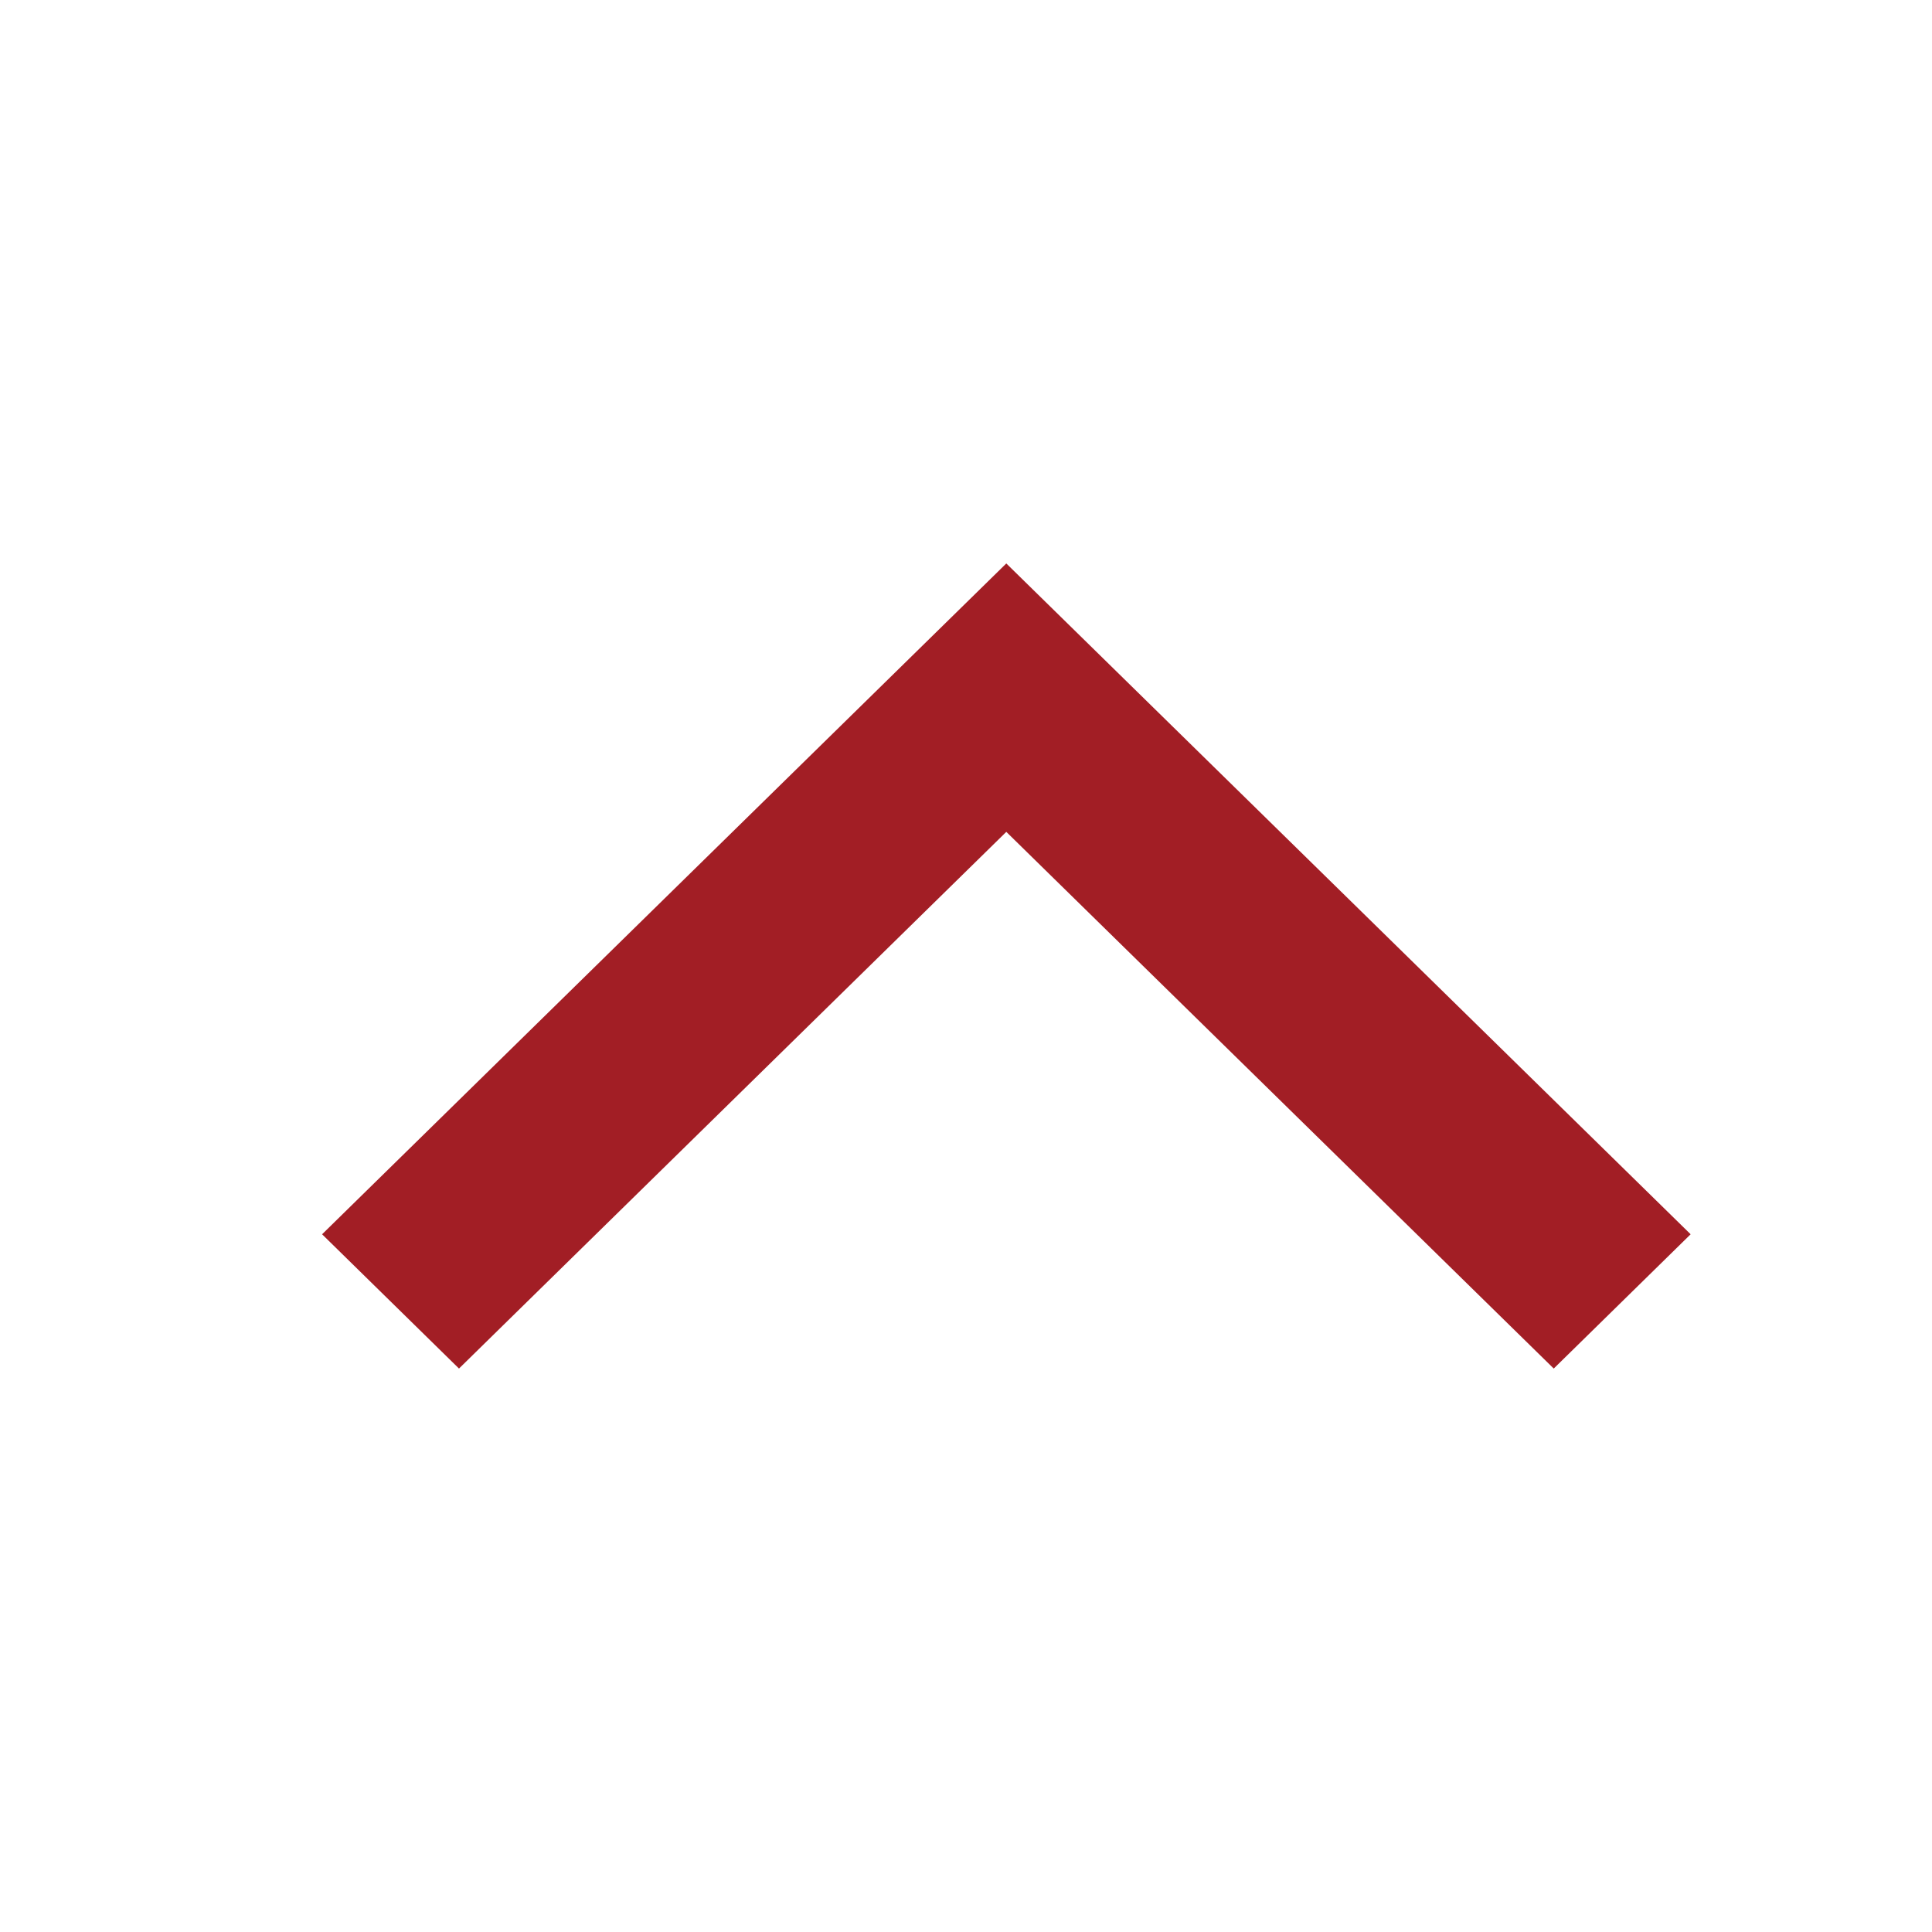 <?xml version="1.0" encoding="UTF-8"?>
<svg width="14px" height="14px" viewBox="0 0 14 14" version="1.1" xmlns="http://www.w3.org/2000/svg" xmlns:xlink="http://www.w3.org/1999/xlink">
    <title>6474EF7A-7360-4638-85BF-D72A93E4C440</title>
    <g id="Product-Detail-page---UI-and-specs" stroke="none" stroke-width="1" fill="none" fill-rule="evenodd">
        <g id="34.02.01_Phase2_Full-product-page" transform="translate(-1309, -1050)">
            <g id="05_COMPONENTS/New-PDp/Devices/Phase2" transform="translate(0, 684)">
                <g id="01_CTAs/05-Link/Desktop/Resting-State" transform="translate(1229, 360)">
                    <g id="00_ICONS/chevron/big/up" transform="translate(80, 6)">
                        <rect id="Rectangle" x="0" y="0" width="14" height="14"></rect>
                        <polygon id="arrow" fill="#A21E25" transform="translate(7.292, 7) rotate(180) translate(-7.292, -7) " points="2.333 5.056 7.292 9.917 12.25 5.056 11.258 4.083 7.292 7.972 3.325 4.083"></polygon>
                    </g>
                </g>
            </g>
        </g>
    </g>
</svg>
